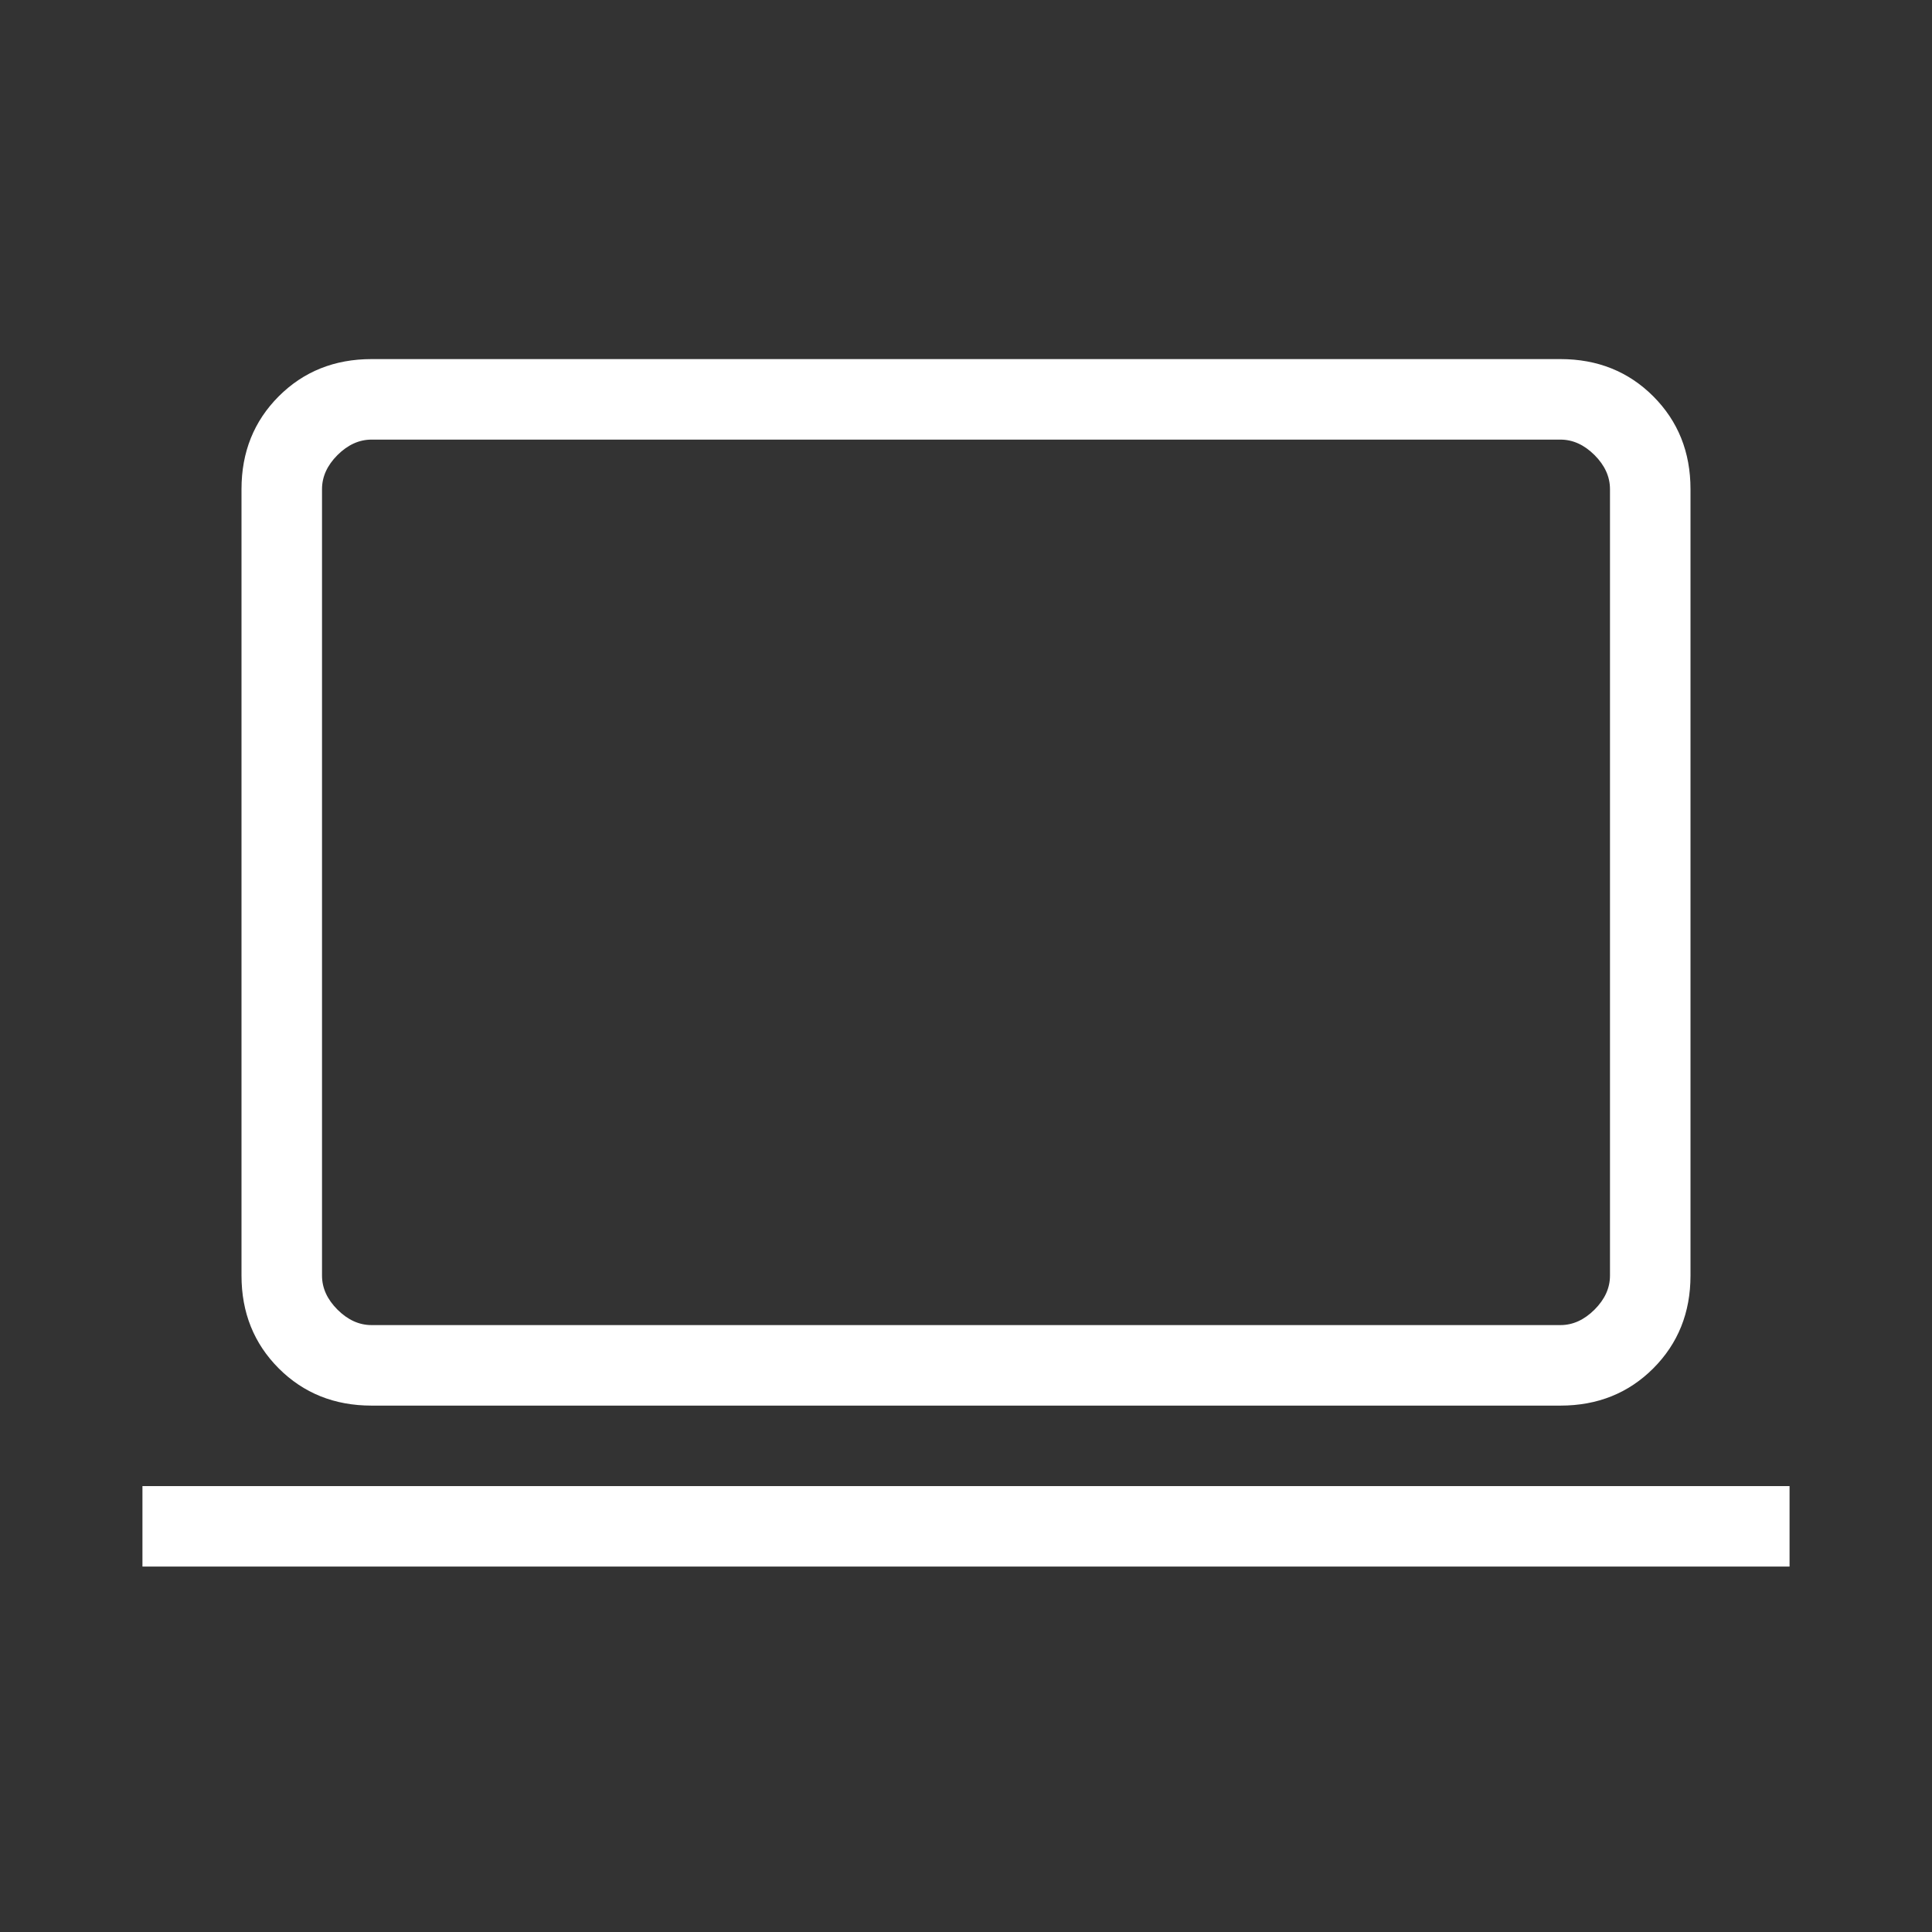 <svg width="37" height="37" viewBox="0 0 37 37" fill="none" xmlns="http://www.w3.org/2000/svg">
<rect x="0" y="0" width="37" height="37" fill="#333333" stroke="none"/>
<path d="M2.728 30.002V28.46H34.272V30.002H2.728ZM7.116 26.919C6.406 26.919 5.813 26.681 5.338 26.206C4.863 25.73 4.625 25.138 4.625 24.429V9.368C4.625 8.658 4.863 8.066 5.338 7.59C5.813 7.115 6.406 6.877 7.116 6.877H29.884C30.594 6.877 31.187 7.115 31.662 7.59C32.137 8.066 32.375 8.658 32.375 9.368V24.429C32.375 25.138 32.137 25.73 31.662 26.206C31.187 26.681 30.594 26.919 29.884 26.919H7.116ZM7.116 25.377H29.884C30.122 25.377 30.339 25.278 30.537 25.081C30.735 24.883 30.833 24.666 30.833 24.429V9.368C30.833 9.131 30.735 8.913 30.537 8.715C30.339 8.518 30.122 8.419 29.884 8.419H7.116C6.878 8.419 6.661 8.518 6.463 8.715C6.265 8.913 6.167 9.131 6.167 9.368V24.429C6.167 24.666 6.265 24.883 6.463 25.081C6.661 25.278 6.878 25.377 7.116 25.377Z" fill="white"/>
</svg>
